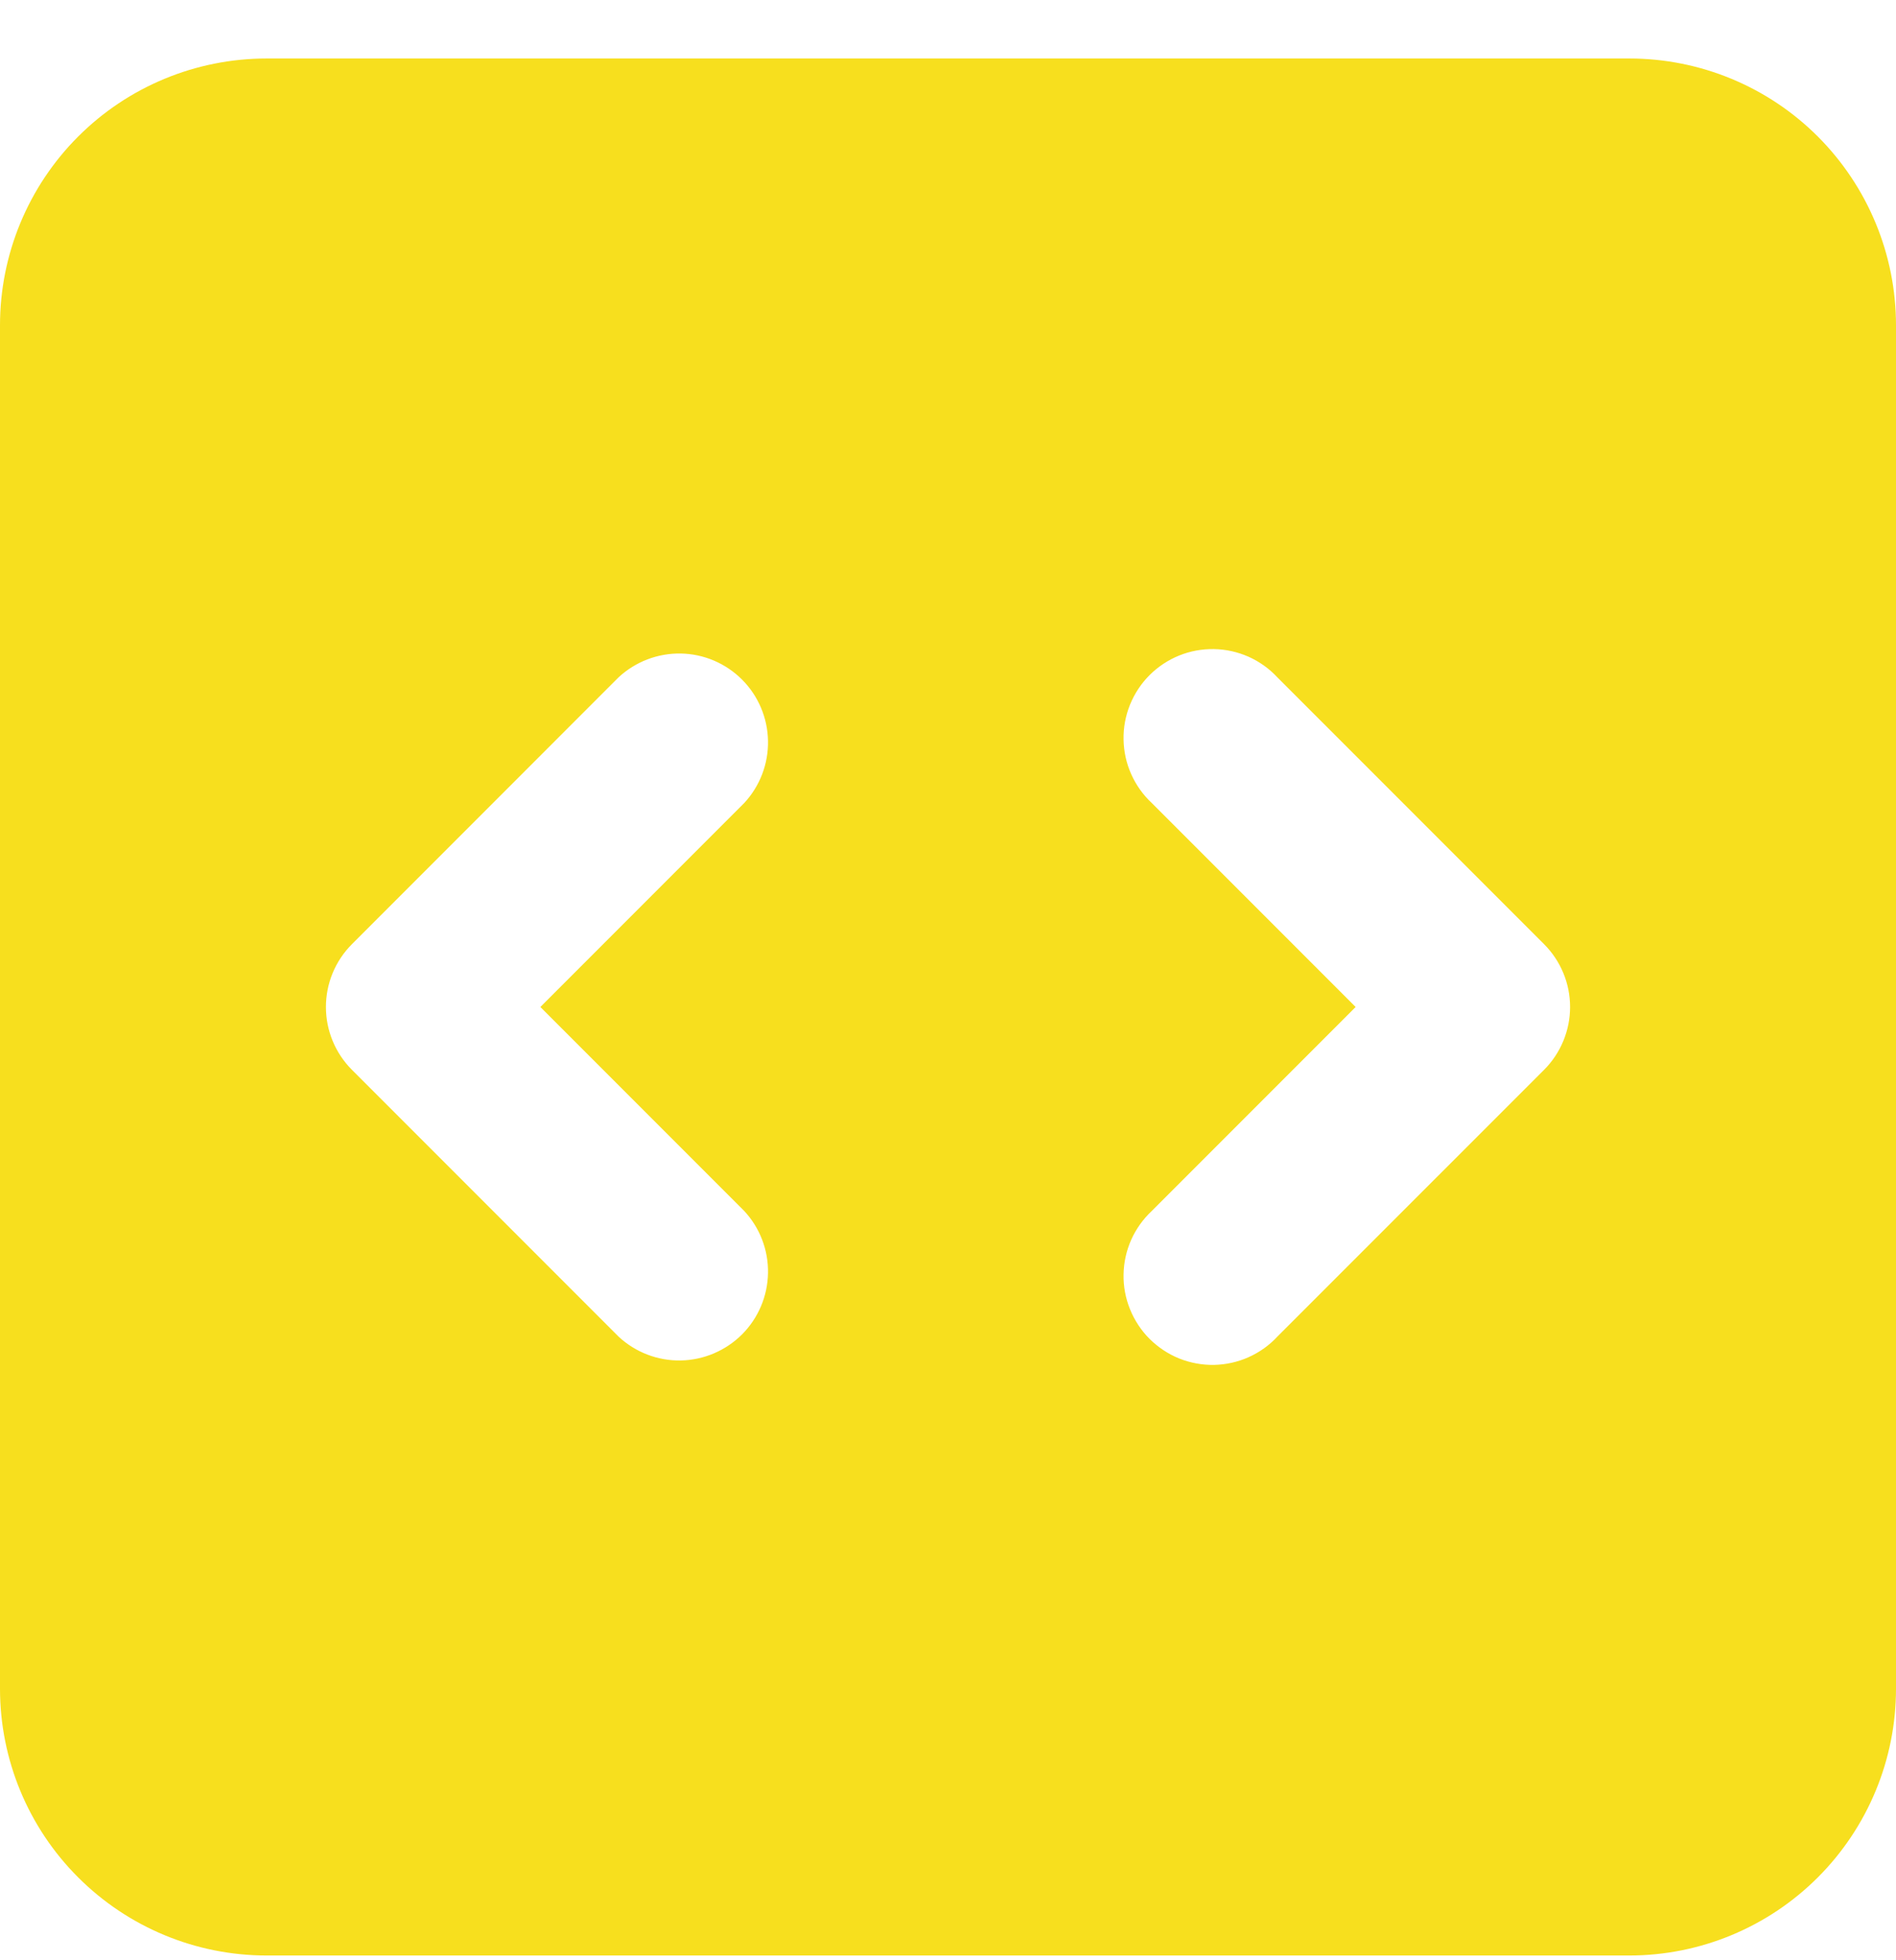 <svg width="30" height="31" viewBox="0 0 30 31" fill="none" xmlns="http://www.w3.org/2000/svg">
<path fill-rule="evenodd" clip-rule="evenodd" d="M4.219 0.925C3.1 0.925 2.027 1.369 1.236 2.16C0.444 2.952 0 4.025 0 5.144V26.706C0 27.825 0.444 28.898 1.236 29.689C2.027 30.48 3.1 30.925 4.219 30.925H25.781C26.9 30.925 27.973 30.48 28.764 29.689C29.555 28.898 30 27.825 30 26.706V5.144C30 4.025 29.555 2.952 28.764 2.16C27.973 1.369 26.9 0.925 25.781 0.925H4.219ZM11.775 12.7C12.023 12.433 12.159 12.081 12.152 11.716C12.146 11.352 11.998 11.004 11.741 10.747C11.483 10.489 11.135 10.341 10.771 10.335C10.407 10.329 10.054 10.464 9.787 10.712L5.569 14.931C5.305 15.195 5.157 15.552 5.157 15.925C5.157 16.297 5.305 16.655 5.569 16.919L9.787 21.137C10.054 21.386 10.407 21.521 10.771 21.515C11.135 21.508 11.483 21.36 11.741 21.103C11.998 20.845 12.146 20.498 12.152 20.133C12.159 19.769 12.023 19.416 11.775 19.15L8.55 15.925L11.775 12.7ZM20.212 10.712C20.084 10.574 19.928 10.463 19.756 10.386C19.584 10.31 19.397 10.268 19.209 10.265C19.02 10.262 18.832 10.296 18.657 10.367C18.482 10.438 18.323 10.543 18.189 10.677C18.056 10.81 17.951 10.969 17.88 11.144C17.809 11.319 17.774 11.507 17.778 11.696C17.781 11.885 17.822 12.071 17.899 12.243C17.976 12.416 18.087 12.571 18.225 12.7L21.45 15.925L18.225 19.15C18.087 19.279 17.976 19.434 17.899 19.606C17.822 19.779 17.781 19.965 17.778 20.154C17.774 20.343 17.809 20.53 17.88 20.705C17.951 20.88 18.056 21.04 18.189 21.173C18.323 21.306 18.482 21.412 18.657 21.483C18.832 21.553 19.02 21.588 19.209 21.585C19.397 21.581 19.584 21.54 19.756 21.463C19.928 21.386 20.084 21.276 20.212 21.137L24.431 16.919C24.695 16.655 24.843 16.297 24.843 15.925C24.843 15.552 24.695 15.195 24.431 14.931L20.212 10.712Z" fill="#F7DF1E"/>
</svg>
